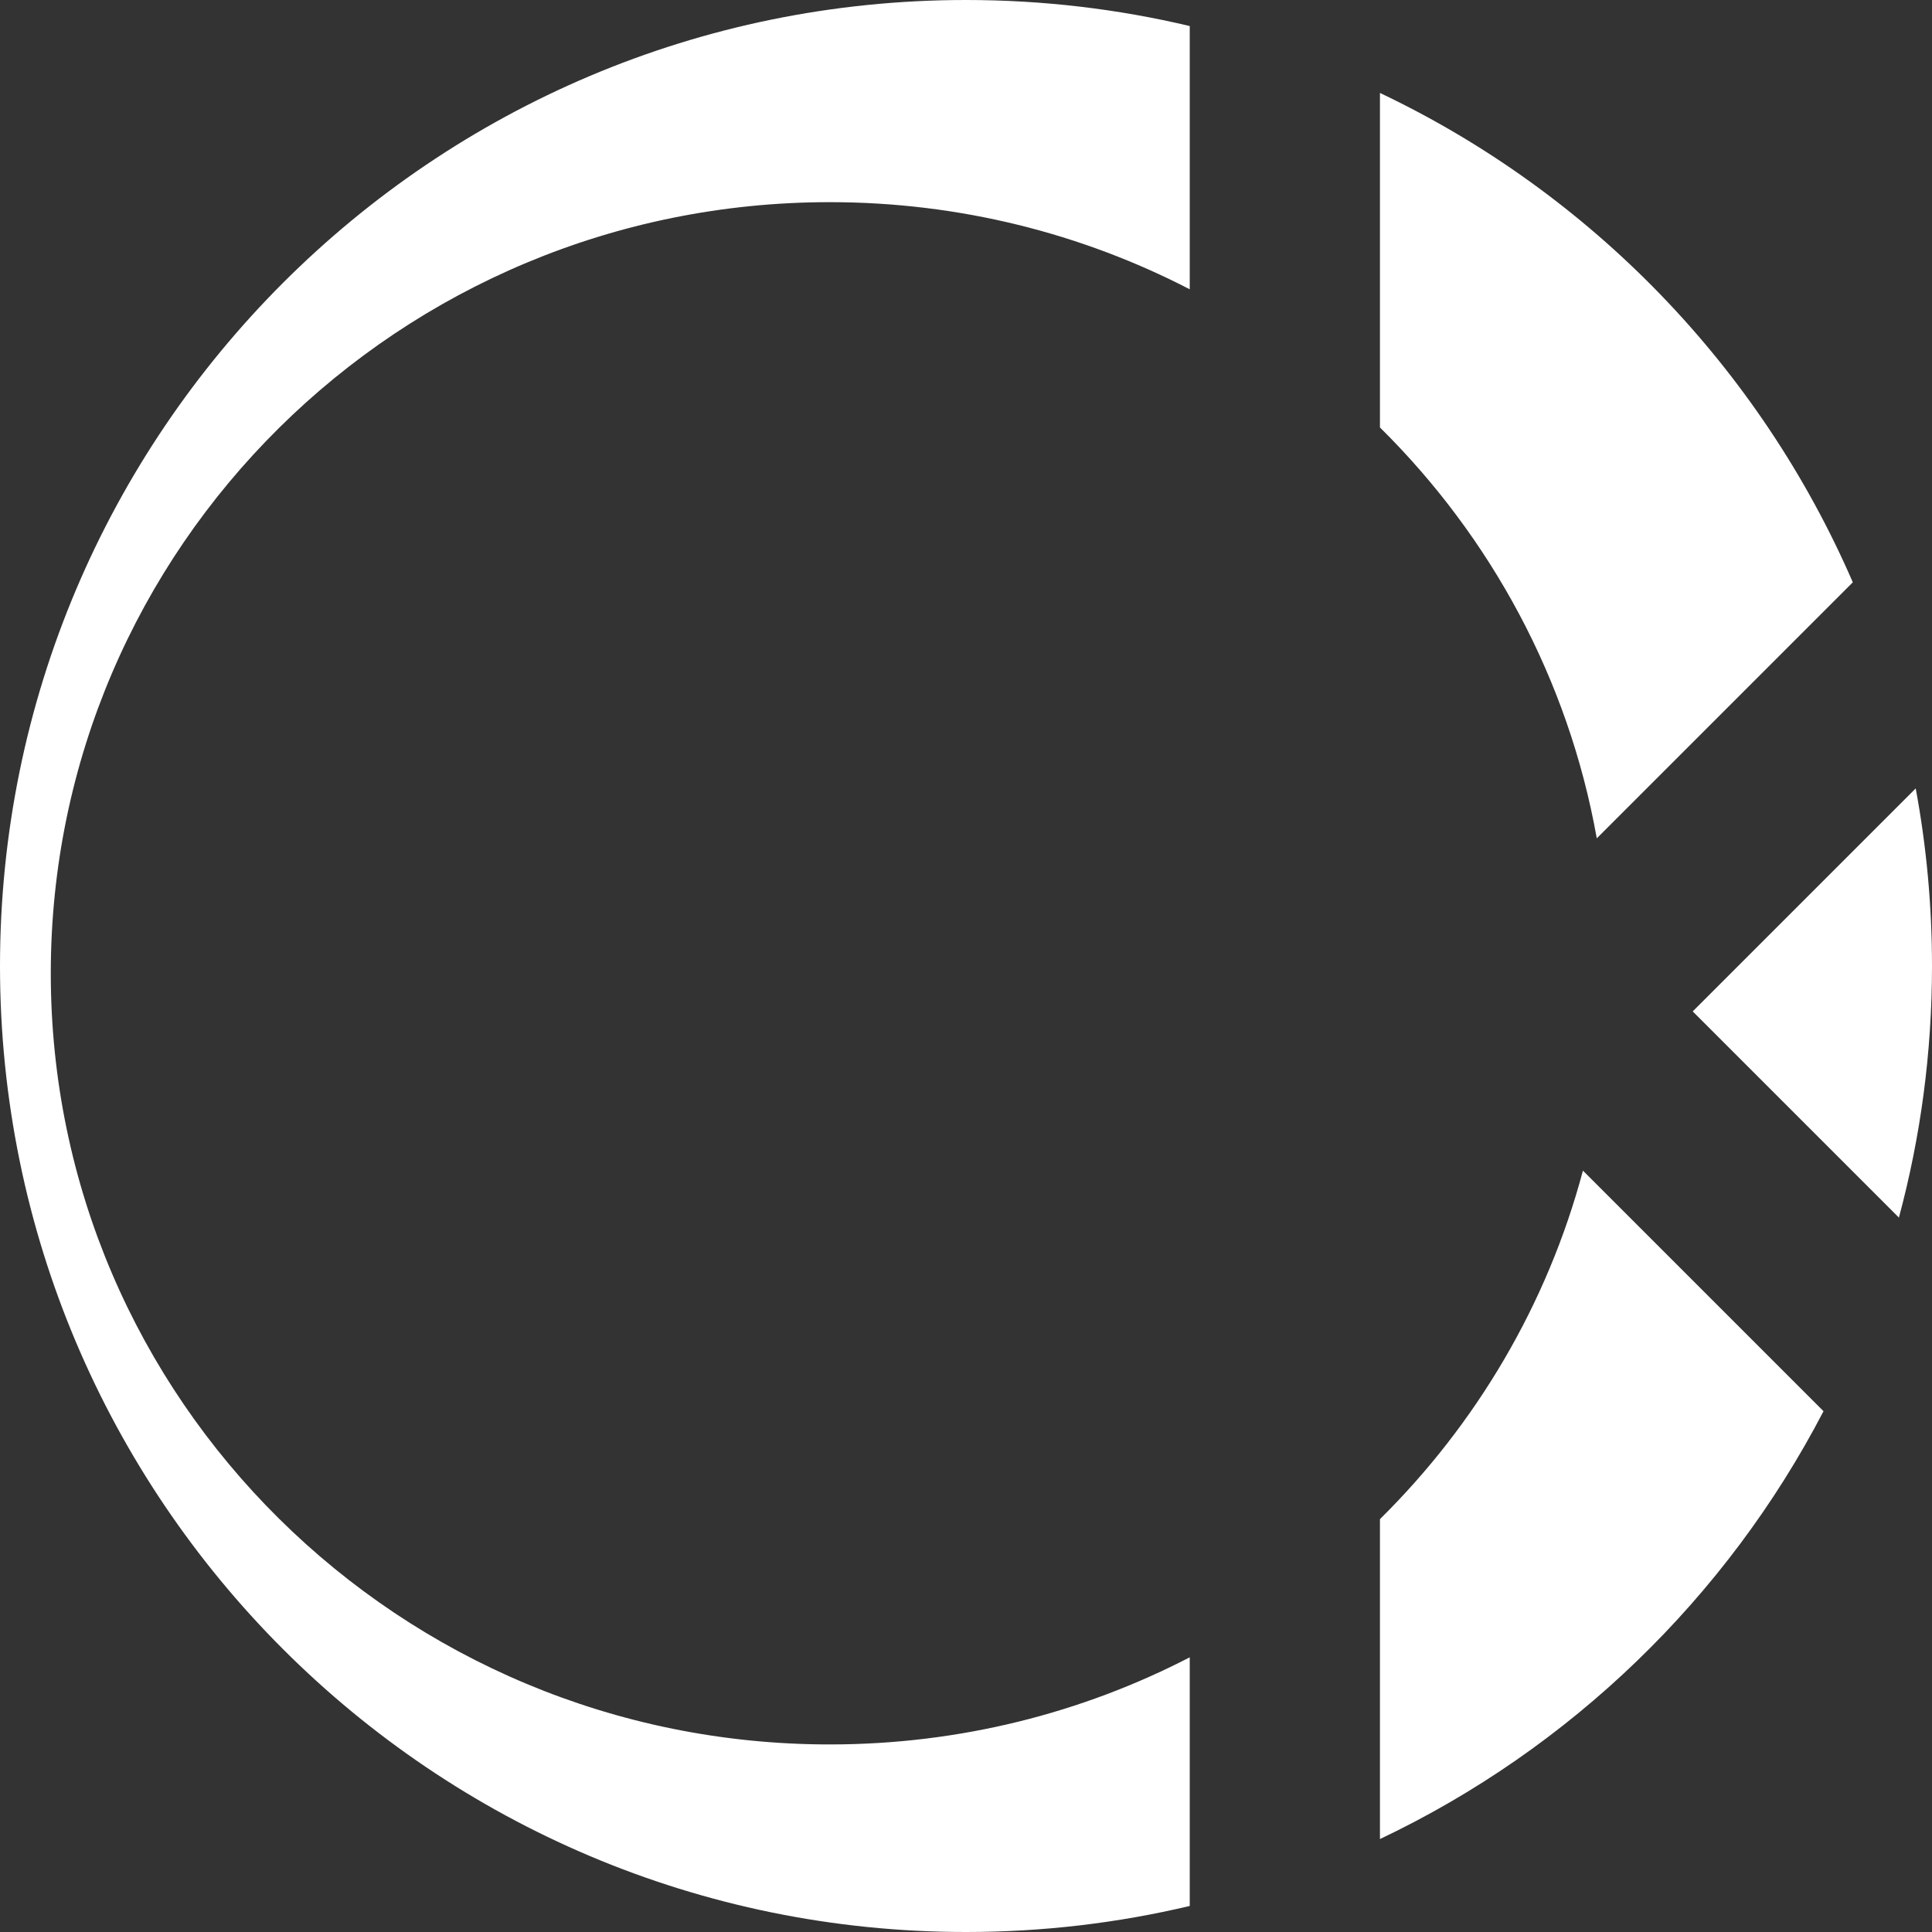 <?xml version="1.0" encoding="UTF-8"?> <svg xmlns="http://www.w3.org/2000/svg" width="684" height="684" viewBox="0 0 684 684" fill="none"><rect x="0" y="0" width="684" height="684" fill="#333333" stroke="none"/><g clip-path="url(#clip0_1690_6)"><path d="M342 0C369.267 0 395.789 3.191 421.212 9.22V102.419C383.092 82.715 339.738 71.573 293.756 71.573C141.449 71.573 17.981 193.805 17.981 344.586C17.981 495.366 141.449 617.598 293.756 617.598C339.738 617.598 383.092 606.456 421.212 586.752V674.78C395.789 680.809 369.267 684 342 684C153.118 684 0 530.882 0 342C0 153.118 153.118 0 342 0ZM645.593 499.619C611.236 565.659 555.963 619.078 488.555 651.096V537.834C522.578 504.221 547.778 461.859 560.419 414.445L645.593 499.619ZM678.233 279.125C682.02 299.506 684 320.522 684 342C684 372.813 679.924 402.674 672.284 431.074L599.284 358.074L678.233 279.125ZM488.555 32.904C563.227 68.372 623.008 130.103 655.961 206.16L565.32 296.802C555.274 240.464 527.777 190.086 488.555 151.337V32.904Z" fill="white"></path></g><defs><clipPath id="clip0_1690_6"><rect width="684" height="684" fill="white"></rect></clipPath></defs></svg> 